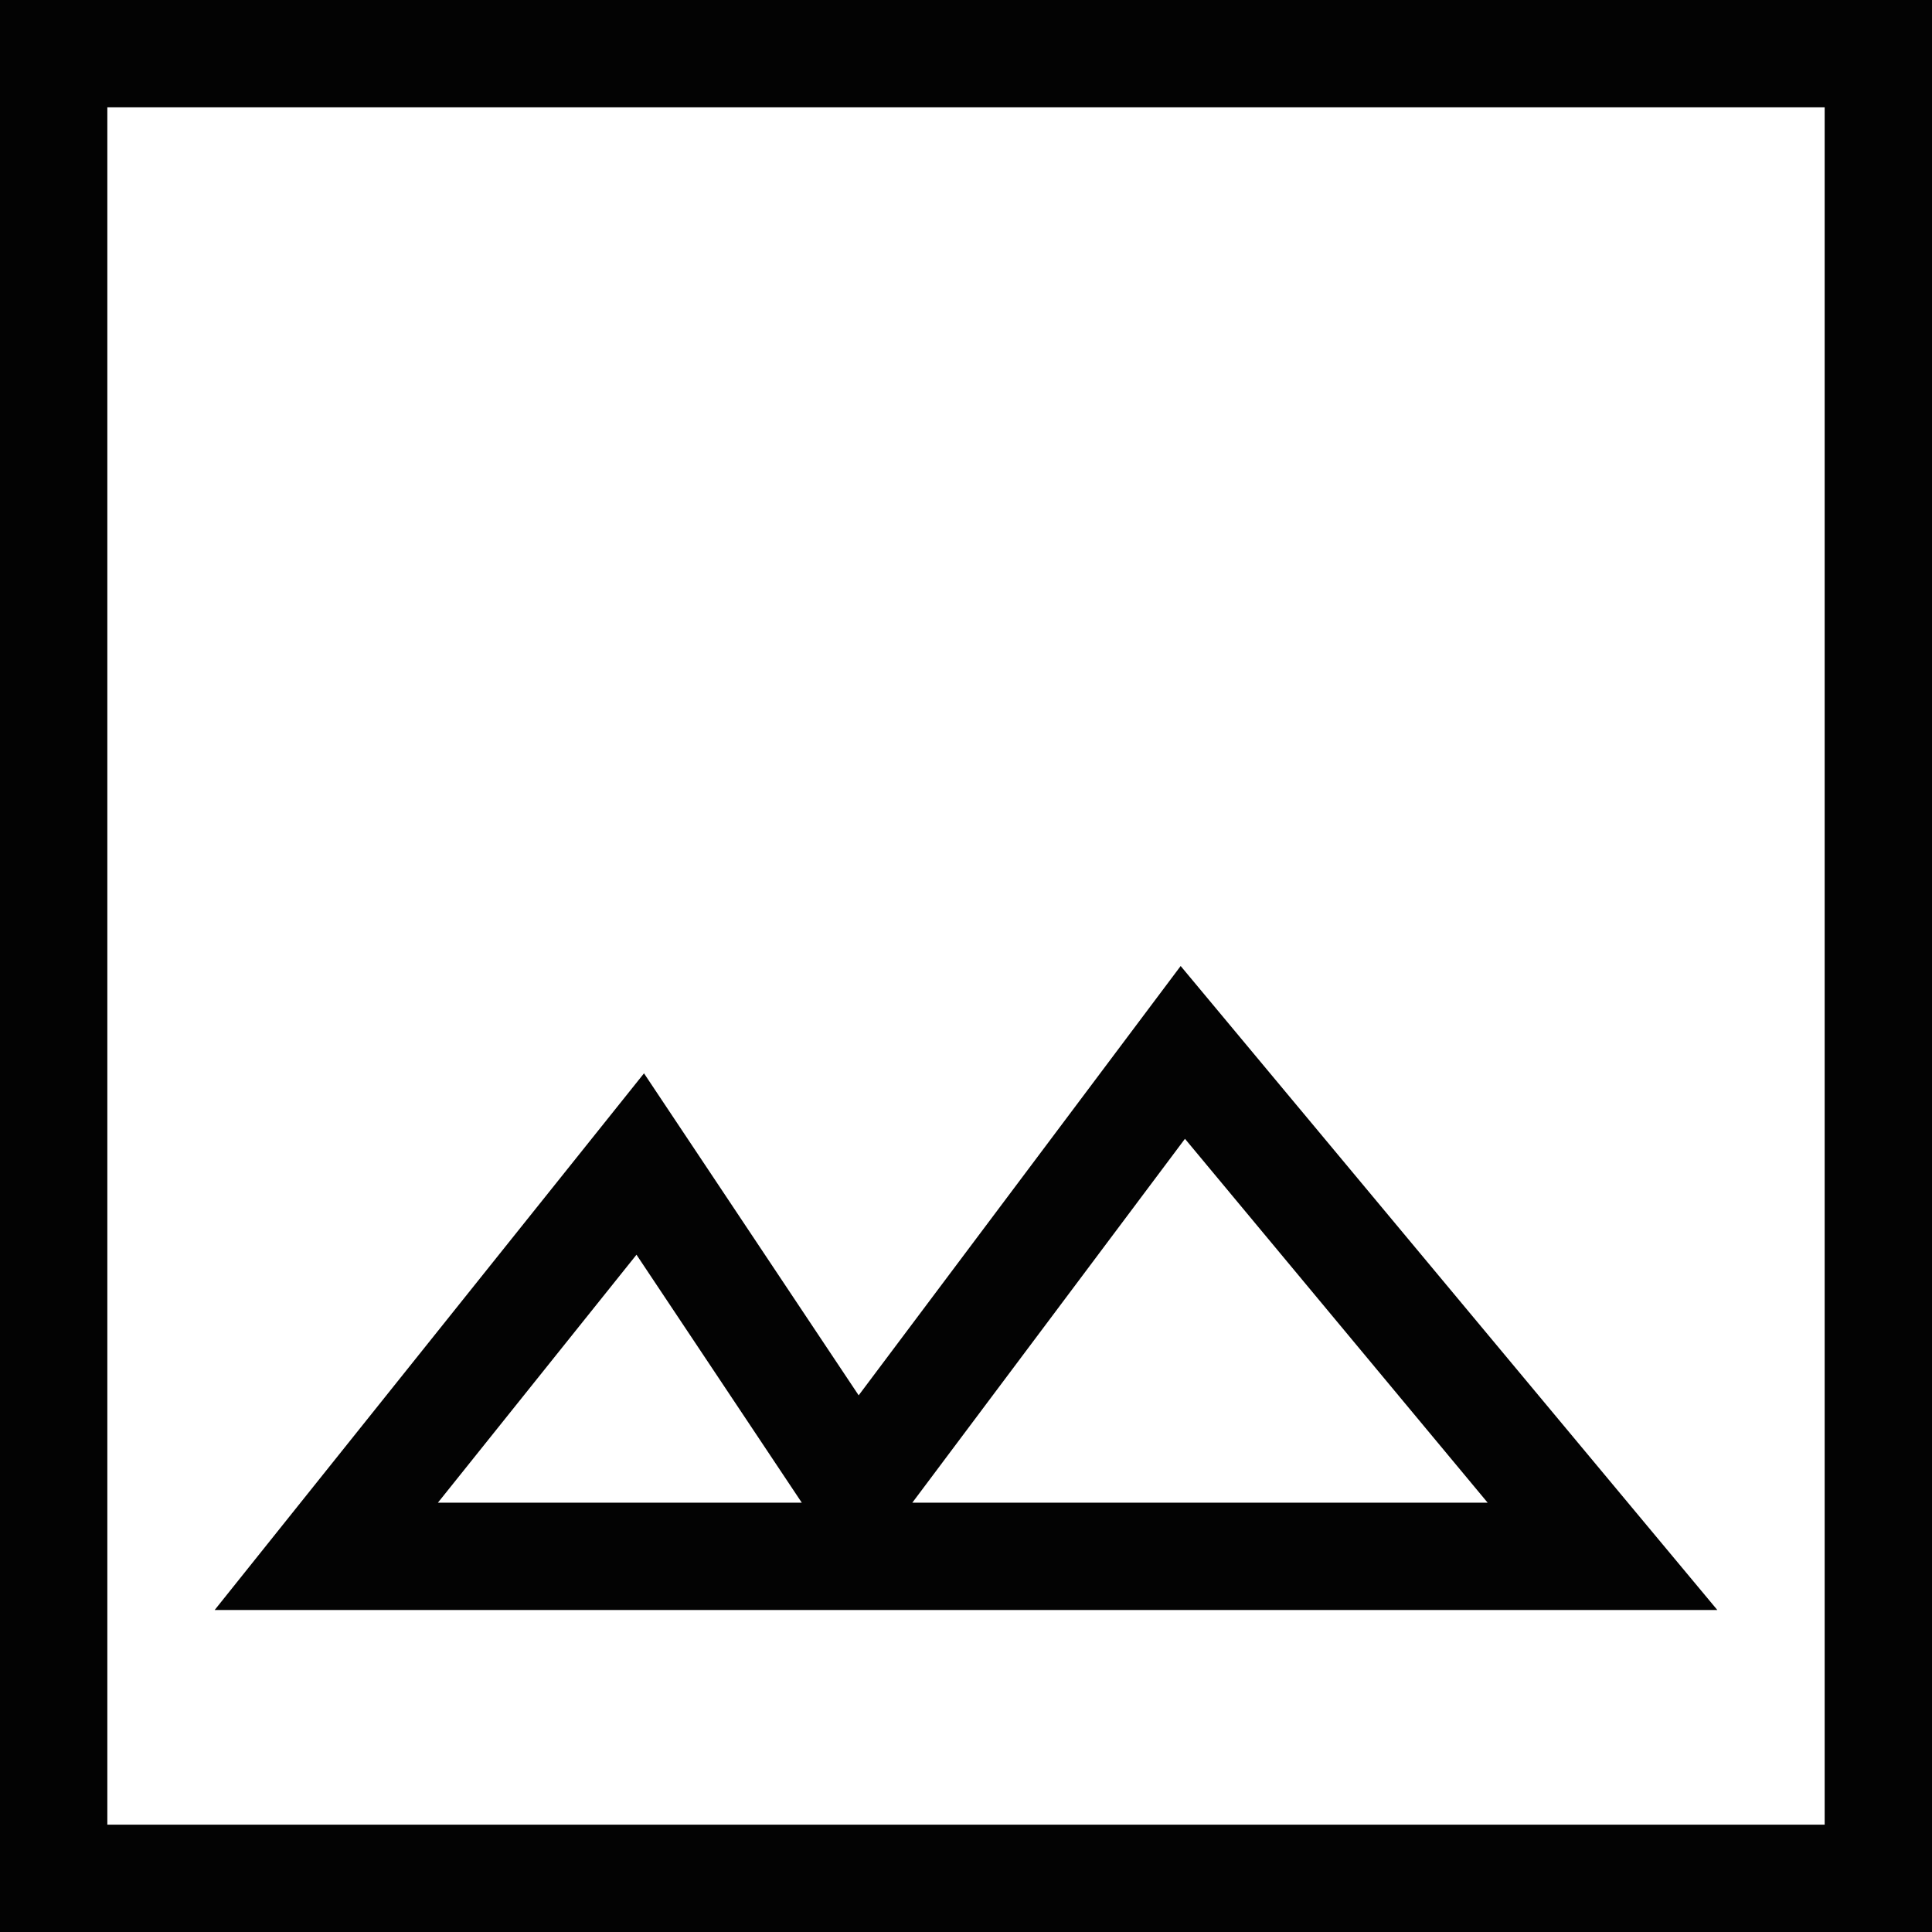 <svg width="18" height="18" viewBox="0 0 18 18" fill="none" xmlns="http://www.w3.org/2000/svg">
<path d="M11.04 10.61L13.86 14H8.5L11.04 10.61ZM5.93 11.69L7.47 14H4.08L5.93 11.69ZM11 9L8 13L6 10L2 15H16L11 9Z" fill="#030303"/>
<path d="M17 1V17H1V1H17ZM18 0H0V18H18V0Z" fill="#030303"/>
</svg>

